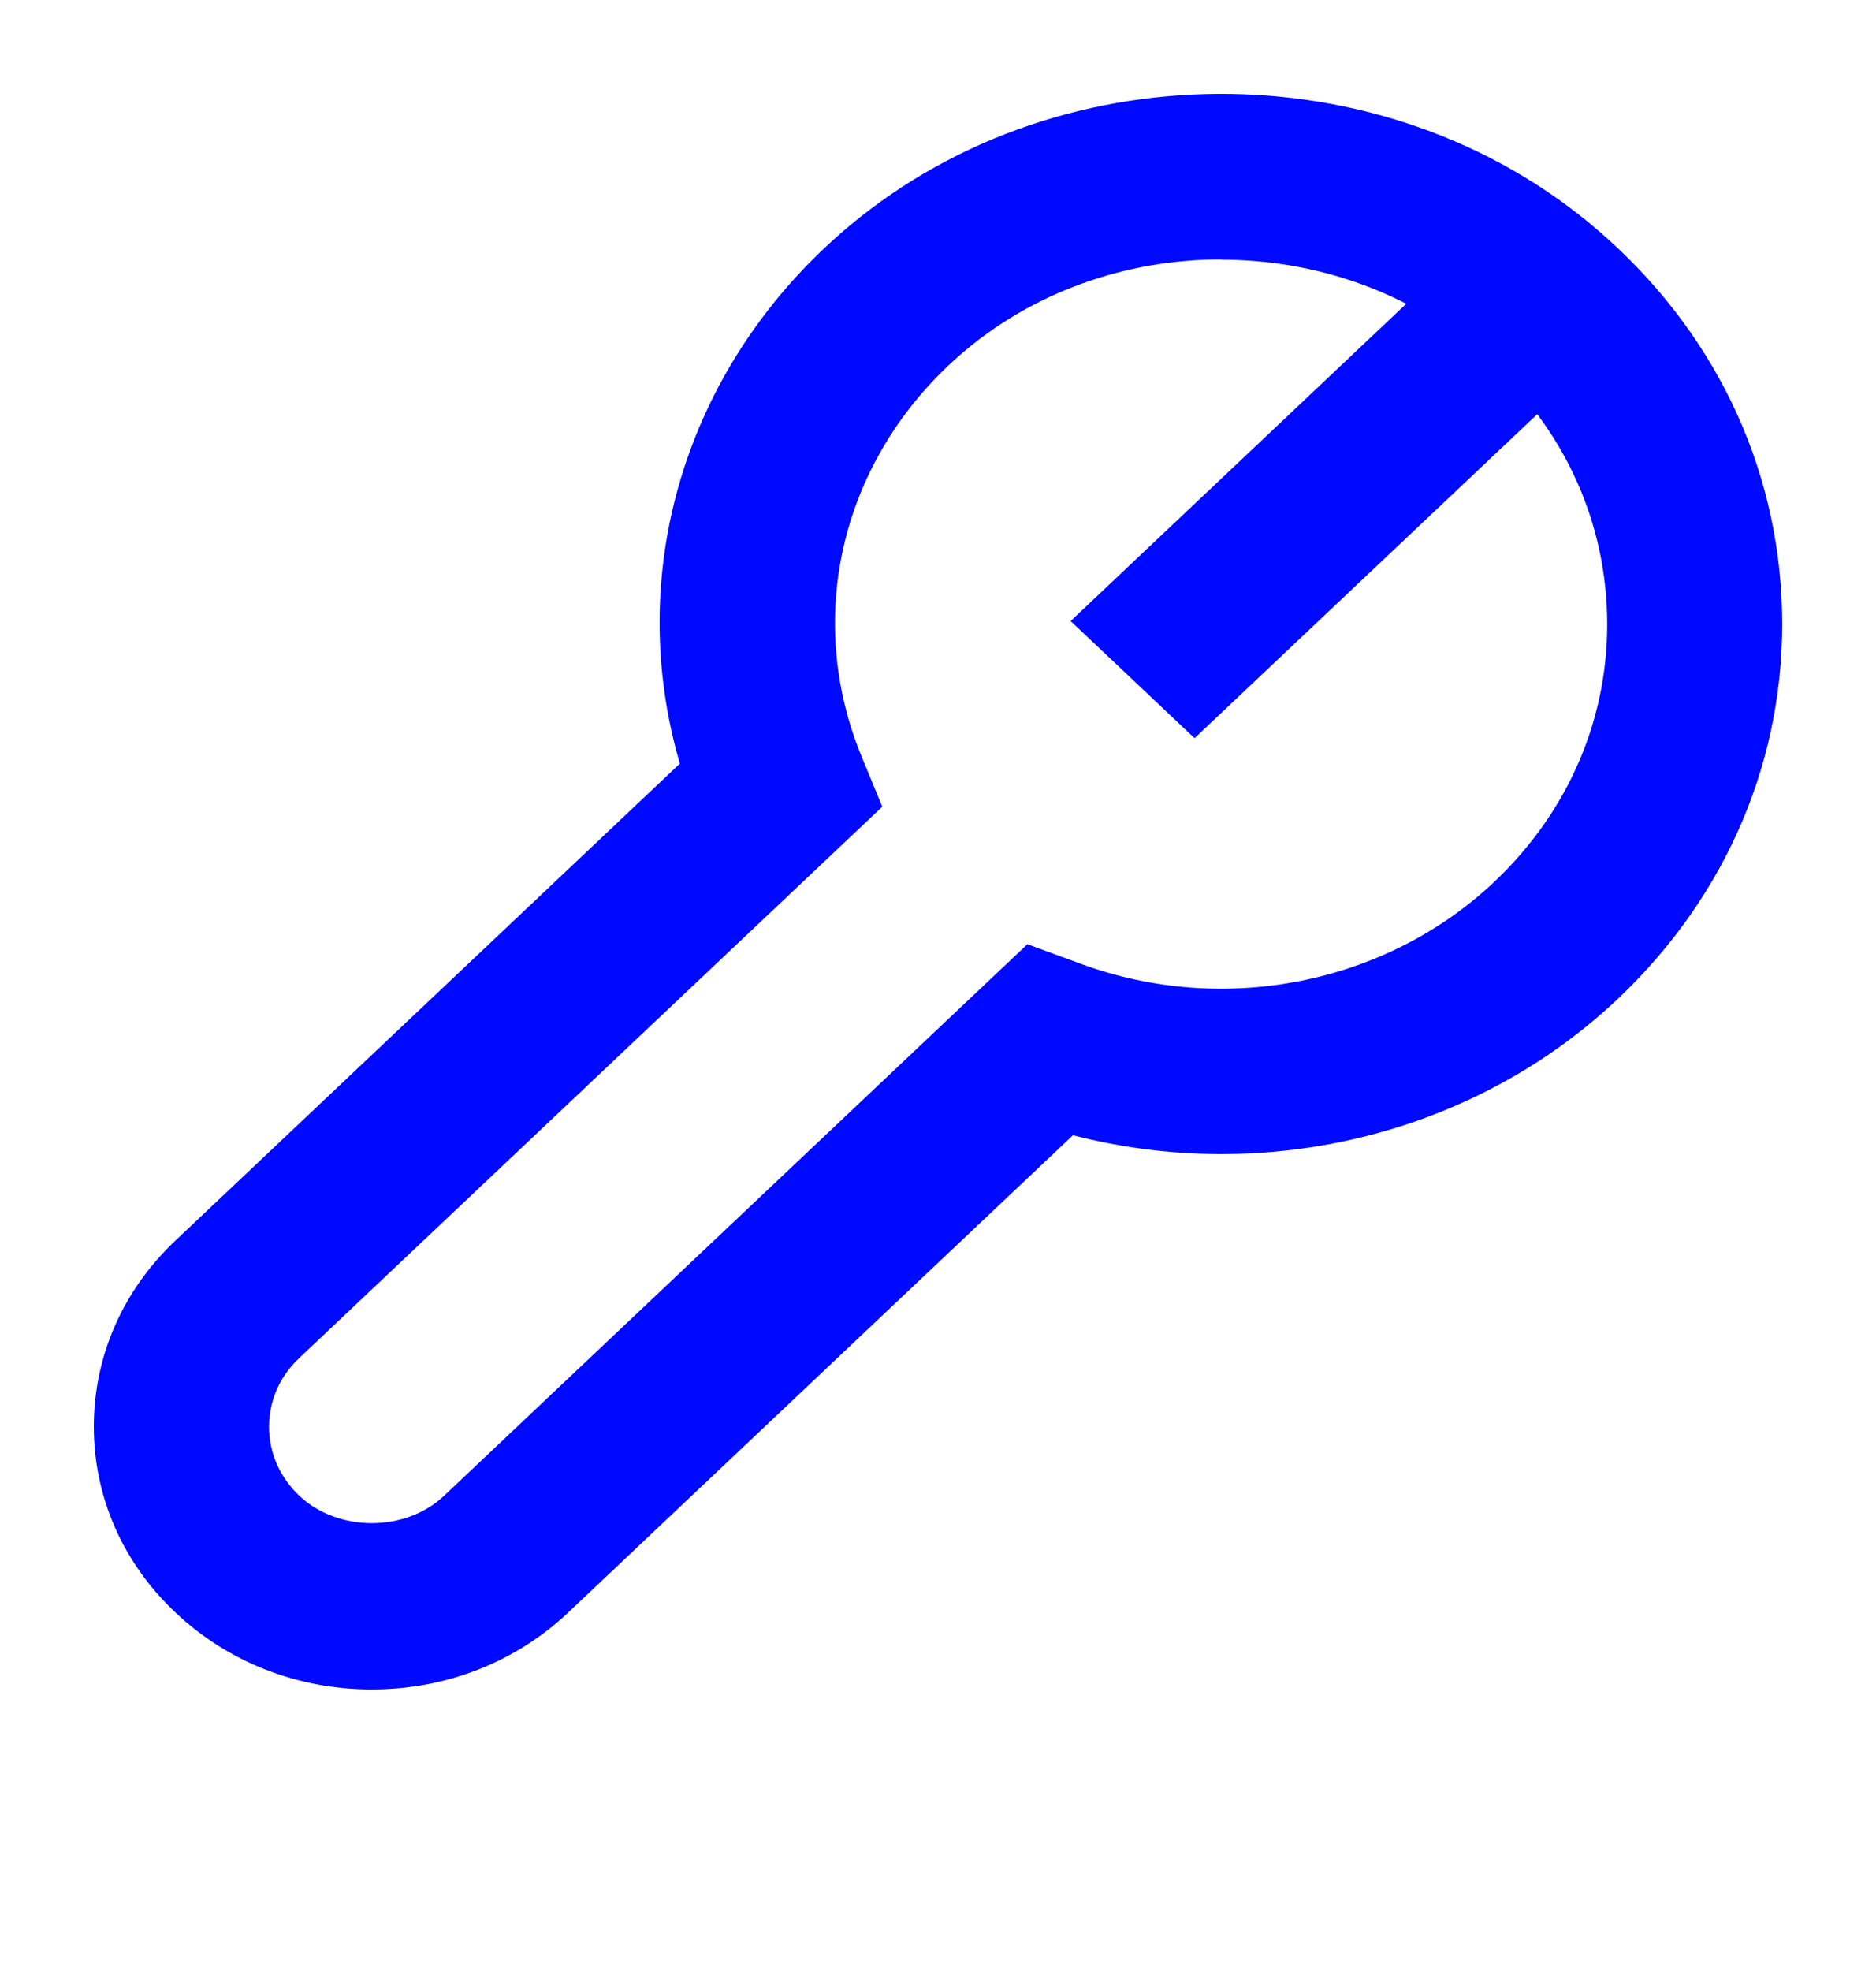 <svg width="20" height="21" viewBox="0 0 20 21" fill="none" xmlns="http://www.w3.org/2000/svg">
<path d="M15.617 2.646L11.414 6.617L12.735 7.865L16.938 3.894L15.617 2.646Z" fill="#0009FF"/>
<path d="M3.964 18C3.173 18 2.429 17.709 1.869 17.179C1.308 16.65 1 15.947 1 15.199C1 14.452 1.308 13.749 1.869 13.219L7.248 8.136C6.657 6.112 7.295 3.949 8.951 2.496C11.206 0.519 14.758 0.498 17.034 2.452C18.26 3.505 18.958 4.944 18.998 6.506C19.039 8.068 18.416 9.536 17.248 10.642C15.72 12.087 13.497 12.628 11.439 12.095L6.059 17.179C5.499 17.709 4.755 18 3.964 18ZM13.017 2.764C12.009 2.764 11.003 3.108 10.222 3.793C8.976 4.888 8.569 6.562 9.185 8.059L9.406 8.595L3.189 14.47C2.98 14.667 2.868 14.926 2.868 15.202C2.868 15.479 2.983 15.738 3.189 15.935C3.603 16.326 4.325 16.326 4.736 15.935L10.953 10.06L11.523 10.269C13.046 10.828 14.773 10.486 15.928 9.398C16.732 8.639 17.161 7.627 17.133 6.553C17.105 5.479 16.626 4.488 15.779 3.764C15.004 3.099 14.011 2.767 13.021 2.767L13.017 2.764Z" fill="#0009FF"/>
</svg>
